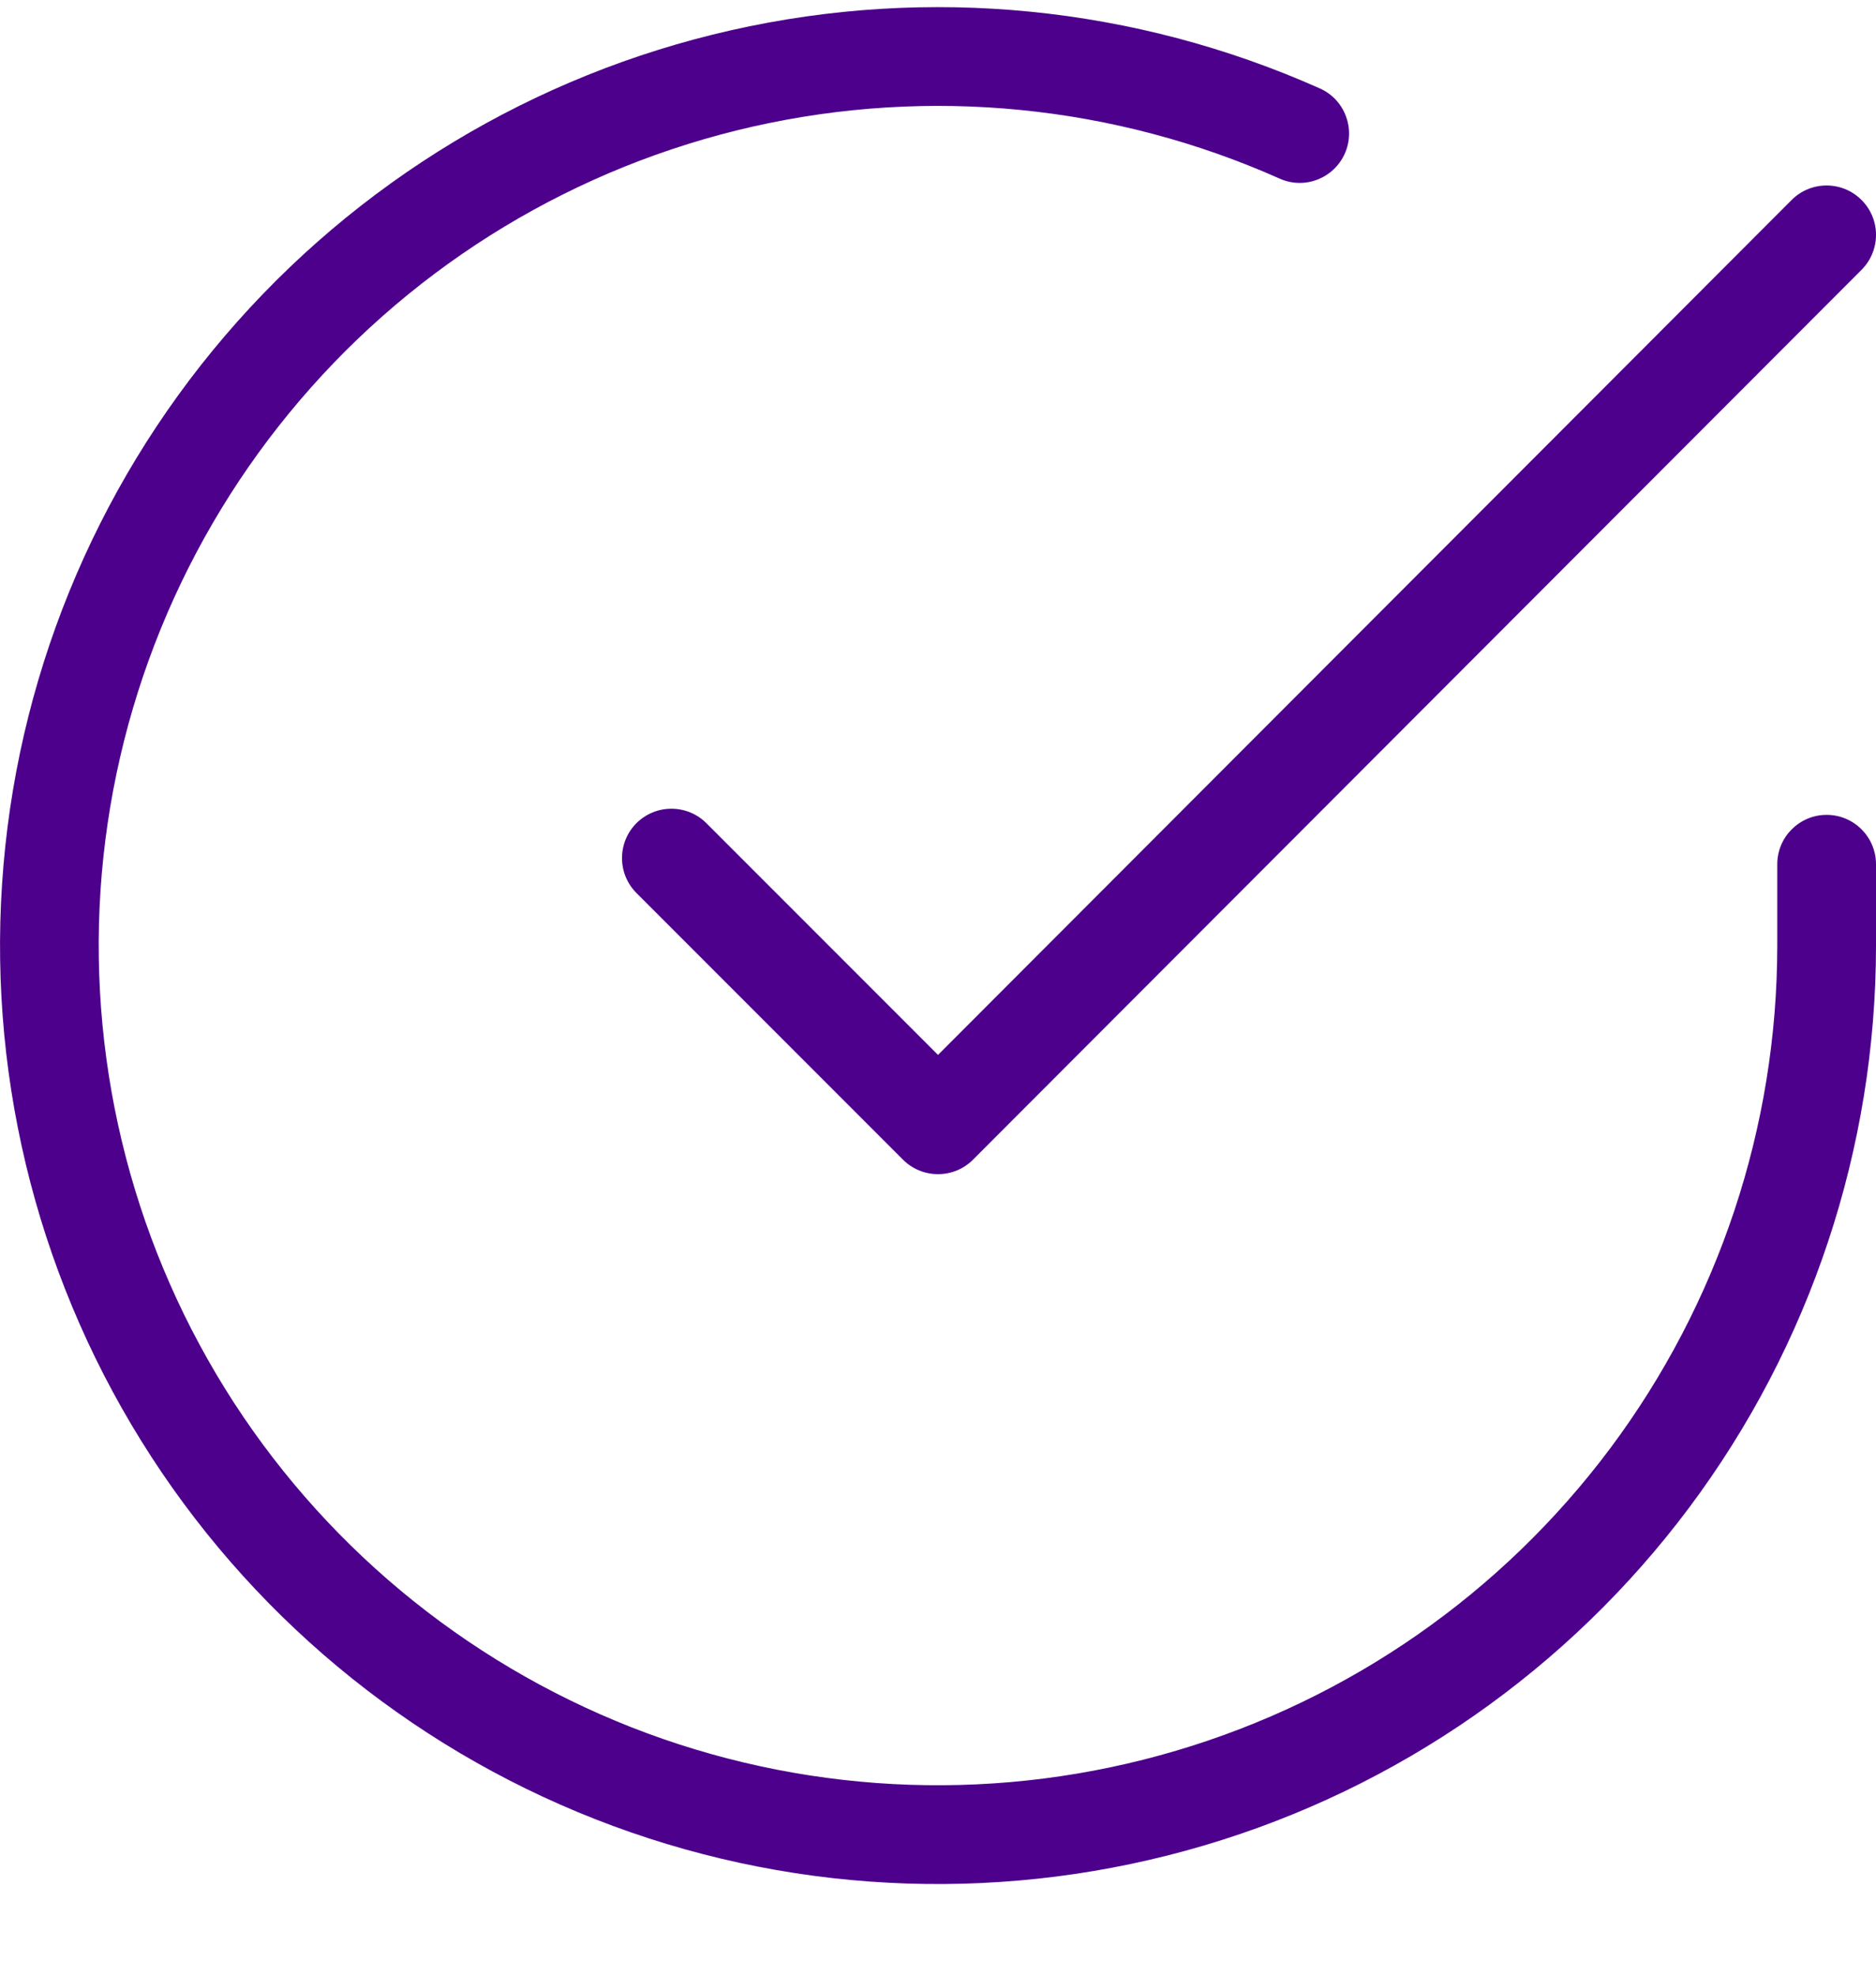 <svg width="19" height="20" viewBox="0 0 19 20" fill="none" xmlns="http://www.w3.org/2000/svg">
<path fill-rule="evenodd" clip-rule="evenodd" d="M12.96 1.808C11.285 1.062 9.415 0.877 7.627 1.281C5.839 1.685 4.229 2.656 3.039 4.05C1.848 5.443 1.139 7.184 1.018 9.013C0.898 10.842 1.372 12.661 2.369 14.199C3.367 15.736 4.835 16.91 6.554 17.546C8.274 18.181 10.152 18.243 11.91 17.723C13.668 17.204 15.21 16.13 16.308 14.662C17.405 13.194 17.999 11.41 18 9.577V8.749C18 8.473 18.224 8.249 18.5 8.249C18.776 8.249 19 8.473 19 8.749V9.577C18.999 11.626 18.335 13.62 17.109 15.26C15.882 16.901 14.158 18.102 12.194 18.682C10.229 19.263 8.129 19.194 6.208 18.484C4.286 17.774 2.645 16.462 1.53 14.743C0.415 13.024 -0.114 10.991 0.021 8.947C0.155 6.903 0.947 4.957 2.278 3.4C3.609 1.843 5.408 0.757 7.406 0.306C9.405 -0.146 11.495 0.061 13.367 0.895C13.619 1.007 13.732 1.303 13.62 1.555C13.507 1.807 13.212 1.921 12.96 1.808Z" fill="#4D008C"/>
<path fill-rule="evenodd" clip-rule="evenodd" d="M18.853 2.024C19.049 2.219 19.049 2.535 18.854 2.731L9.854 11.74C9.76 11.834 9.633 11.886 9.5 11.886C9.367 11.886 9.24 11.834 9.146 11.74L6.446 9.04C6.251 8.845 6.251 8.528 6.446 8.333C6.642 8.138 6.958 8.138 7.154 8.333L9.5 10.679L18.146 2.024C18.341 1.829 18.658 1.829 18.853 2.024Z" fill="#4D008C"/>
</svg>

